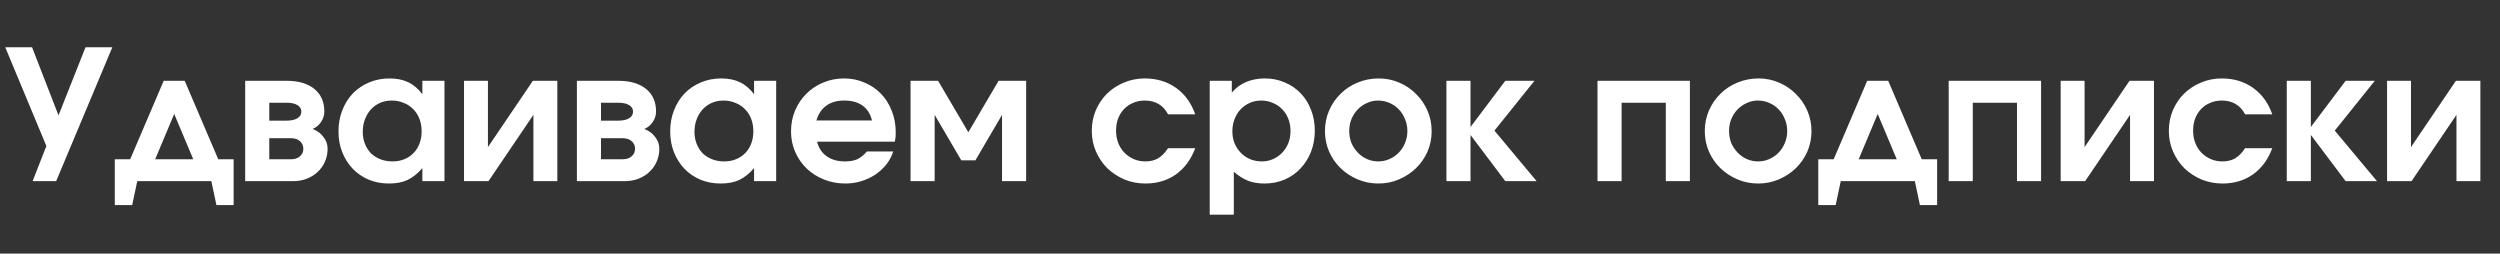 <?xml version="1.0" encoding="UTF-8"?> <svg xmlns="http://www.w3.org/2000/svg" width="276" height="28" viewBox="0 0 276 28" fill="none"><rect x="0" y="0" width="276" height="28" fill="#333333" stroke="none"/><path d="M5.12 16.12L0.58 5.22H3.54L6.46 12.74L9.44 5.22H12.4L6.2 20H3.6L5.12 16.12ZM12.673 17.58H14.373L18.073 8.92H20.393L24.093 17.58H25.793V22.64H23.893L23.333 20H15.153L14.593 22.64H12.673V17.58ZM21.333 17.58L19.233 12.58L17.133 17.58H21.333ZM27.068 8.92H31.628C32.948 8.92 33.975 9.22 34.708 9.82C35.442 10.42 35.808 11.253 35.808 12.32C35.808 12.72 35.688 13.1 35.448 13.46C35.208 13.82 34.895 14.08 34.508 14.24C35.015 14.427 35.415 14.72 35.708 15.12C36.015 15.507 36.168 15.94 36.168 16.42C36.168 16.94 36.068 17.42 35.868 17.86C35.682 18.287 35.415 18.66 35.068 18.98C34.735 19.3 34.328 19.553 33.848 19.74C33.382 19.913 32.875 20 32.328 20H27.068V8.92ZM31.608 13.32C32.142 13.32 32.548 13.233 32.828 13.06C33.122 12.887 33.268 12.64 33.268 12.32C33.268 12.013 33.122 11.773 32.828 11.6C32.548 11.427 32.142 11.34 31.608 11.34H29.728V13.32H31.608ZM32.148 17.58C32.548 17.58 32.868 17.473 33.108 17.26C33.362 17.047 33.488 16.767 33.488 16.42C33.488 16.073 33.362 15.793 33.108 15.58C32.868 15.367 32.548 15.26 32.148 15.26H29.728V17.58H32.148ZM37.369 14.5C37.369 13.66 37.509 12.887 37.789 12.18C38.069 11.46 38.455 10.84 38.949 10.32C39.455 9.8 40.055 9.393 40.749 9.1C41.442 8.807 42.195 8.66 43.009 8.66C43.809 8.66 44.495 8.8 45.069 9.08C45.642 9.347 46.162 9.787 46.629 10.4V8.92H49.069V20H46.629V18.56C46.095 19.173 45.542 19.613 44.969 19.88C44.409 20.133 43.735 20.26 42.949 20.26C42.135 20.26 41.389 20.12 40.709 19.84C40.029 19.547 39.442 19.147 38.949 18.64C38.455 18.12 38.069 17.513 37.789 16.82C37.509 16.113 37.369 15.34 37.369 14.5ZM40.049 14.56C40.049 15.04 40.129 15.48 40.289 15.88C40.449 16.28 40.669 16.627 40.949 16.92C41.242 17.2 41.589 17.42 41.989 17.58C42.402 17.74 42.849 17.82 43.329 17.82C43.809 17.82 44.242 17.74 44.629 17.58C45.029 17.42 45.369 17.193 45.649 16.9C45.942 16.607 46.162 16.26 46.309 15.86C46.469 15.447 46.549 14.993 46.549 14.5C46.549 13.993 46.469 13.533 46.309 13.12C46.149 12.707 45.922 12.353 45.629 12.06C45.335 11.753 44.982 11.52 44.569 11.36C44.169 11.187 43.729 11.1 43.249 11.1C42.782 11.1 42.349 11.187 41.949 11.36C41.562 11.533 41.229 11.773 40.949 12.08C40.669 12.387 40.449 12.753 40.289 13.18C40.129 13.593 40.049 14.053 40.049 14.56ZM51.228 8.92H53.868V16.24L58.828 8.92H61.528V20H58.888V12.68L53.928 20H51.228V8.92ZM63.689 8.92H68.249C69.569 8.92 70.596 9.22 71.329 9.82C72.063 10.42 72.429 11.253 72.429 12.32C72.429 12.72 72.309 13.1 72.069 13.46C71.829 13.82 71.516 14.08 71.129 14.24C71.636 14.427 72.036 14.72 72.329 15.12C72.636 15.507 72.789 15.94 72.789 16.42C72.789 16.94 72.689 17.42 72.489 17.86C72.303 18.287 72.036 18.66 71.689 18.98C71.356 19.3 70.949 19.553 70.469 19.74C70.003 19.913 69.496 20 68.949 20H63.689V8.92ZM68.229 13.32C68.763 13.32 69.169 13.233 69.449 13.06C69.743 12.887 69.889 12.64 69.889 12.32C69.889 12.013 69.743 11.773 69.449 11.6C69.169 11.427 68.763 11.34 68.229 11.34H66.349V13.32H68.229ZM68.769 17.58C69.169 17.58 69.489 17.473 69.729 17.26C69.983 17.047 70.109 16.767 70.109 16.42C70.109 16.073 69.983 15.793 69.729 15.58C69.489 15.367 69.169 15.26 68.769 15.26H66.349V17.58H68.769ZM73.99 14.5C73.99 13.66 74.13 12.887 74.41 12.18C74.69 11.46 75.076 10.84 75.57 10.32C76.076 9.8 76.676 9.393 77.37 9.1C78.063 8.807 78.816 8.66 79.63 8.66C80.43 8.66 81.116 8.8 81.69 9.08C82.263 9.347 82.783 9.787 83.25 10.4V8.92H85.69V20H83.25V18.56C82.716 19.173 82.163 19.613 81.59 19.88C81.03 20.133 80.356 20.26 79.57 20.26C78.756 20.26 78.01 20.12 77.33 19.84C76.65 19.547 76.063 19.147 75.57 18.64C75.076 18.12 74.69 17.513 74.41 16.82C74.13 16.113 73.99 15.34 73.99 14.5ZM76.67 14.56C76.67 15.04 76.75 15.48 76.91 15.88C77.07 16.28 77.29 16.627 77.57 16.92C77.863 17.2 78.21 17.42 78.61 17.58C79.023 17.74 79.47 17.82 79.95 17.82C80.43 17.82 80.863 17.74 81.25 17.58C81.65 17.42 81.99 17.193 82.27 16.9C82.563 16.607 82.783 16.26 82.93 15.86C83.09 15.447 83.17 14.993 83.17 14.5C83.17 13.993 83.09 13.533 82.93 13.12C82.77 12.707 82.543 12.353 82.25 12.06C81.956 11.753 81.603 11.52 81.19 11.36C80.79 11.187 80.35 11.1 79.87 11.1C79.403 11.1 78.97 11.187 78.57 11.36C78.183 11.533 77.85 11.773 77.57 12.08C77.29 12.387 77.07 12.753 76.91 13.18C76.75 13.593 76.67 14.053 76.67 14.56ZM98.609 16.72C98.45 17.24 98.196 17.72 97.85 18.16C97.503 18.587 97.096 18.96 96.629 19.28C96.163 19.587 95.65 19.827 95.09 20C94.529 20.173 93.943 20.26 93.329 20.26C92.49 20.26 91.703 20.113 90.969 19.82C90.236 19.527 89.596 19.12 89.049 18.6C88.516 18.08 88.096 17.473 87.79 16.78C87.483 16.073 87.329 15.313 87.329 14.5C87.329 13.687 87.476 12.927 87.769 12.22C88.076 11.5 88.49 10.88 89.01 10.36C89.543 9.827 90.163 9.413 90.87 9.12C91.59 8.813 92.356 8.66 93.169 8.66C93.996 8.66 94.756 8.813 95.45 9.12C96.156 9.413 96.763 9.827 97.269 10.36C97.776 10.88 98.169 11.507 98.45 12.24C98.743 12.96 98.889 13.753 98.889 14.62C98.889 14.833 98.883 15.013 98.87 15.16C98.856 15.293 98.829 15.453 98.79 15.64H90.21C90.37 16.32 90.716 16.853 91.249 17.24C91.796 17.627 92.469 17.82 93.269 17.82C93.829 17.82 94.29 17.74 94.65 17.58C95.01 17.407 95.363 17.12 95.71 16.72H98.609ZM96.269 13.3C96.096 12.58 95.749 12.033 95.23 11.66C94.71 11.287 94.036 11.1 93.21 11.1C92.409 11.1 91.749 11.287 91.23 11.66C90.71 12.033 90.343 12.58 90.129 13.3H96.269ZM100.525 8.92H103.565L106.905 14.6L110.245 8.92H113.285V20H110.625V12.68L107.685 17.7H106.125L103.185 12.68V20H100.525V8.92ZM131.953 16.36C131.486 17.613 130.773 18.58 129.813 19.26C128.866 19.927 127.746 20.26 126.453 20.26C125.639 20.26 124.873 20.113 124.153 19.82C123.433 19.513 122.799 19.1 122.253 18.58C121.719 18.047 121.299 17.427 120.993 16.72C120.686 16.013 120.533 15.26 120.533 14.46C120.533 13.647 120.679 12.887 120.973 12.18C121.279 11.473 121.693 10.86 122.213 10.34C122.746 9.82 123.366 9.413 124.073 9.12C124.793 8.813 125.559 8.66 126.373 8.66C127.706 8.66 128.859 9.007 129.833 9.7C130.806 10.393 131.513 11.367 131.953 12.62H128.953C128.419 11.607 127.559 11.1 126.373 11.1C125.906 11.1 125.479 11.187 125.093 11.36C124.706 11.52 124.373 11.747 124.093 12.04C123.813 12.333 123.593 12.687 123.433 13.1C123.286 13.5 123.213 13.947 123.213 14.44C123.213 14.92 123.293 15.367 123.453 15.78C123.613 16.193 123.839 16.553 124.133 16.86C124.426 17.153 124.766 17.387 125.153 17.56C125.553 17.733 125.979 17.82 126.433 17.82C126.993 17.82 127.466 17.707 127.853 17.48C128.253 17.24 128.619 16.867 128.953 16.36H131.953ZM133.553 8.92H135.993V10.22C136.419 9.713 136.939 9.327 137.553 9.06C138.179 8.793 138.873 8.66 139.633 8.66C140.433 8.66 141.166 8.807 141.833 9.1C142.513 9.38 143.099 9.78 143.593 10.3C144.086 10.807 144.466 11.413 144.733 12.12C145.013 12.813 145.153 13.58 145.153 14.42C145.153 15.26 145.013 16.04 144.733 16.76C144.453 17.467 144.066 18.08 143.573 18.6C143.093 19.12 142.513 19.527 141.833 19.82C141.153 20.113 140.413 20.26 139.613 20.26C138.933 20.26 138.326 20.16 137.793 19.96C137.259 19.747 136.733 19.413 136.213 18.96V23.7H133.553V8.92ZM139.313 17.82C139.753 17.82 140.166 17.733 140.553 17.56C140.939 17.387 141.273 17.153 141.553 16.86C141.846 16.553 142.073 16.2 142.233 15.8C142.393 15.387 142.473 14.947 142.473 14.48C142.473 13.987 142.393 13.533 142.233 13.12C142.073 12.707 141.846 12.353 141.553 12.06C141.259 11.753 140.913 11.52 140.513 11.36C140.126 11.187 139.699 11.1 139.233 11.1C138.779 11.1 138.359 11.187 137.973 11.36C137.586 11.533 137.246 11.773 136.953 12.08C136.673 12.373 136.453 12.733 136.293 13.16C136.133 13.573 136.053 14.02 136.053 14.5C136.053 14.967 136.133 15.407 136.293 15.82C136.466 16.22 136.699 16.573 136.993 16.88C137.286 17.173 137.633 17.407 138.033 17.58C138.433 17.74 138.859 17.82 139.313 17.82ZM146.275 14.48C146.275 13.667 146.428 12.907 146.735 12.2C147.042 11.493 147.462 10.88 147.995 10.36C148.528 9.827 149.155 9.413 149.875 9.12C150.608 8.813 151.388 8.66 152.215 8.66C153.015 8.66 153.768 8.813 154.475 9.12C155.195 9.427 155.815 9.847 156.335 10.38C156.868 10.9 157.288 11.513 157.595 12.22C157.902 12.927 158.055 13.68 158.055 14.48C158.055 15.28 157.902 16.033 157.595 16.74C157.288 17.433 156.868 18.04 156.335 18.56C155.802 19.08 155.175 19.493 154.455 19.8C153.748 20.107 152.988 20.26 152.175 20.26C151.362 20.26 150.595 20.107 149.875 19.8C149.155 19.493 148.528 19.08 147.995 18.56C147.462 18.04 147.042 17.433 146.735 16.74C146.428 16.033 146.275 15.28 146.275 14.48ZM152.155 17.82C152.595 17.82 153.008 17.733 153.395 17.56C153.795 17.387 154.142 17.147 154.435 16.84C154.728 16.533 154.955 16.18 155.115 15.78C155.288 15.367 155.375 14.933 155.375 14.48C155.375 14 155.288 13.56 155.115 13.16C154.955 12.747 154.728 12.387 154.435 12.08C154.142 11.773 153.795 11.533 153.395 11.36C152.995 11.187 152.568 11.1 152.115 11.1C151.688 11.1 151.282 11.193 150.895 11.38C150.508 11.553 150.168 11.793 149.875 12.1C149.595 12.393 149.368 12.747 149.195 13.16C149.035 13.56 148.955 13.993 148.955 14.46C148.955 14.927 149.035 15.367 149.195 15.78C149.368 16.18 149.602 16.533 149.895 16.84C150.188 17.147 150.528 17.387 150.915 17.56C151.302 17.733 151.715 17.82 152.155 17.82ZM159.685 8.92H162.345V14.02L166.185 8.92H169.405L164.985 14.42L169.645 20H166.185L162.345 14.9V20H159.685V8.92ZM176.365 8.92H186.565V20H183.905V11.34H179.025V20H176.365V8.92ZM188.208 14.48C188.208 13.667 188.362 12.907 188.668 12.2C188.975 11.493 189.395 10.88 189.928 10.36C190.462 9.827 191.088 9.413 191.808 9.12C192.542 8.813 193.322 8.66 194.148 8.66C194.948 8.66 195.702 8.813 196.408 9.12C197.128 9.427 197.748 9.847 198.268 10.38C198.802 10.9 199.222 11.513 199.528 12.22C199.835 12.927 199.988 13.68 199.988 14.48C199.988 15.28 199.835 16.033 199.528 16.74C199.222 17.433 198.802 18.04 198.268 18.56C197.735 19.08 197.108 19.493 196.388 19.8C195.682 20.107 194.922 20.26 194.108 20.26C193.295 20.26 192.528 20.107 191.808 19.8C191.088 19.493 190.462 19.08 189.928 18.56C189.395 18.04 188.975 17.433 188.668 16.74C188.362 16.033 188.208 15.28 188.208 14.48ZM194.088 17.82C194.528 17.82 194.942 17.733 195.328 17.56C195.728 17.387 196.075 17.147 196.368 16.84C196.662 16.533 196.888 16.18 197.048 15.78C197.222 15.367 197.308 14.933 197.308 14.48C197.308 14 197.222 13.56 197.048 13.16C196.888 12.747 196.662 12.387 196.368 12.08C196.075 11.773 195.728 11.533 195.328 11.36C194.928 11.187 194.502 11.1 194.048 11.1C193.622 11.1 193.215 11.193 192.828 11.38C192.442 11.553 192.102 11.793 191.808 12.1C191.528 12.393 191.302 12.747 191.128 13.16C190.968 13.56 190.888 13.993 190.888 14.46C190.888 14.927 190.968 15.367 191.128 15.78C191.302 16.18 191.535 16.533 191.828 16.84C192.122 17.147 192.462 17.387 192.848 17.56C193.235 17.733 193.648 17.82 194.088 17.82ZM200.739 17.58H202.439L206.139 8.92H208.459L212.159 17.58H213.859V22.64H211.959L211.399 20H203.219L202.659 22.64H200.739V17.58ZM209.399 17.58L207.299 12.58L205.199 17.58H209.399ZM215.135 8.92H225.335V20H222.675V11.34H217.795V20H215.135V8.92ZM227.498 8.92H230.138V16.24L235.098 8.92H237.798V20H235.158V12.68L230.198 20H227.498V8.92ZM250.859 16.36C250.392 17.613 249.679 18.58 248.719 19.26C247.772 19.927 246.652 20.26 245.359 20.26C244.546 20.26 243.779 20.113 243.059 19.82C242.339 19.513 241.706 19.1 241.159 18.58C240.626 18.047 240.206 17.427 239.899 16.72C239.592 16.013 239.439 15.26 239.439 14.46C239.439 13.647 239.586 12.887 239.879 12.18C240.186 11.473 240.599 10.86 241.119 10.34C241.652 9.82 242.272 9.413 242.979 9.12C243.699 8.813 244.466 8.66 245.279 8.66C246.612 8.66 247.766 9.007 248.739 9.7C249.712 10.393 250.419 11.367 250.859 12.62H247.859C247.326 11.607 246.466 11.1 245.279 11.1C244.812 11.1 244.386 11.187 243.999 11.36C243.612 11.52 243.279 11.747 242.999 12.04C242.719 12.333 242.499 12.687 242.339 13.1C242.192 13.5 242.119 13.947 242.119 14.44C242.119 14.92 242.199 15.367 242.359 15.78C242.519 16.193 242.746 16.553 243.039 16.86C243.332 17.153 243.672 17.387 244.059 17.56C244.459 17.733 244.886 17.82 245.339 17.82C245.899 17.82 246.372 17.707 246.759 17.48C247.159 17.24 247.526 16.867 247.859 16.36H250.859ZM252.459 8.92H255.119V14.02L258.959 8.92H262.179L257.759 14.42L262.419 20H258.959L255.119 14.9V20H252.459V8.92ZM263.533 8.92H266.173V16.24L271.133 8.92H273.833V20H271.193V12.68L266.233 20H263.533V8.92Z" fill="white"></path></svg> 
